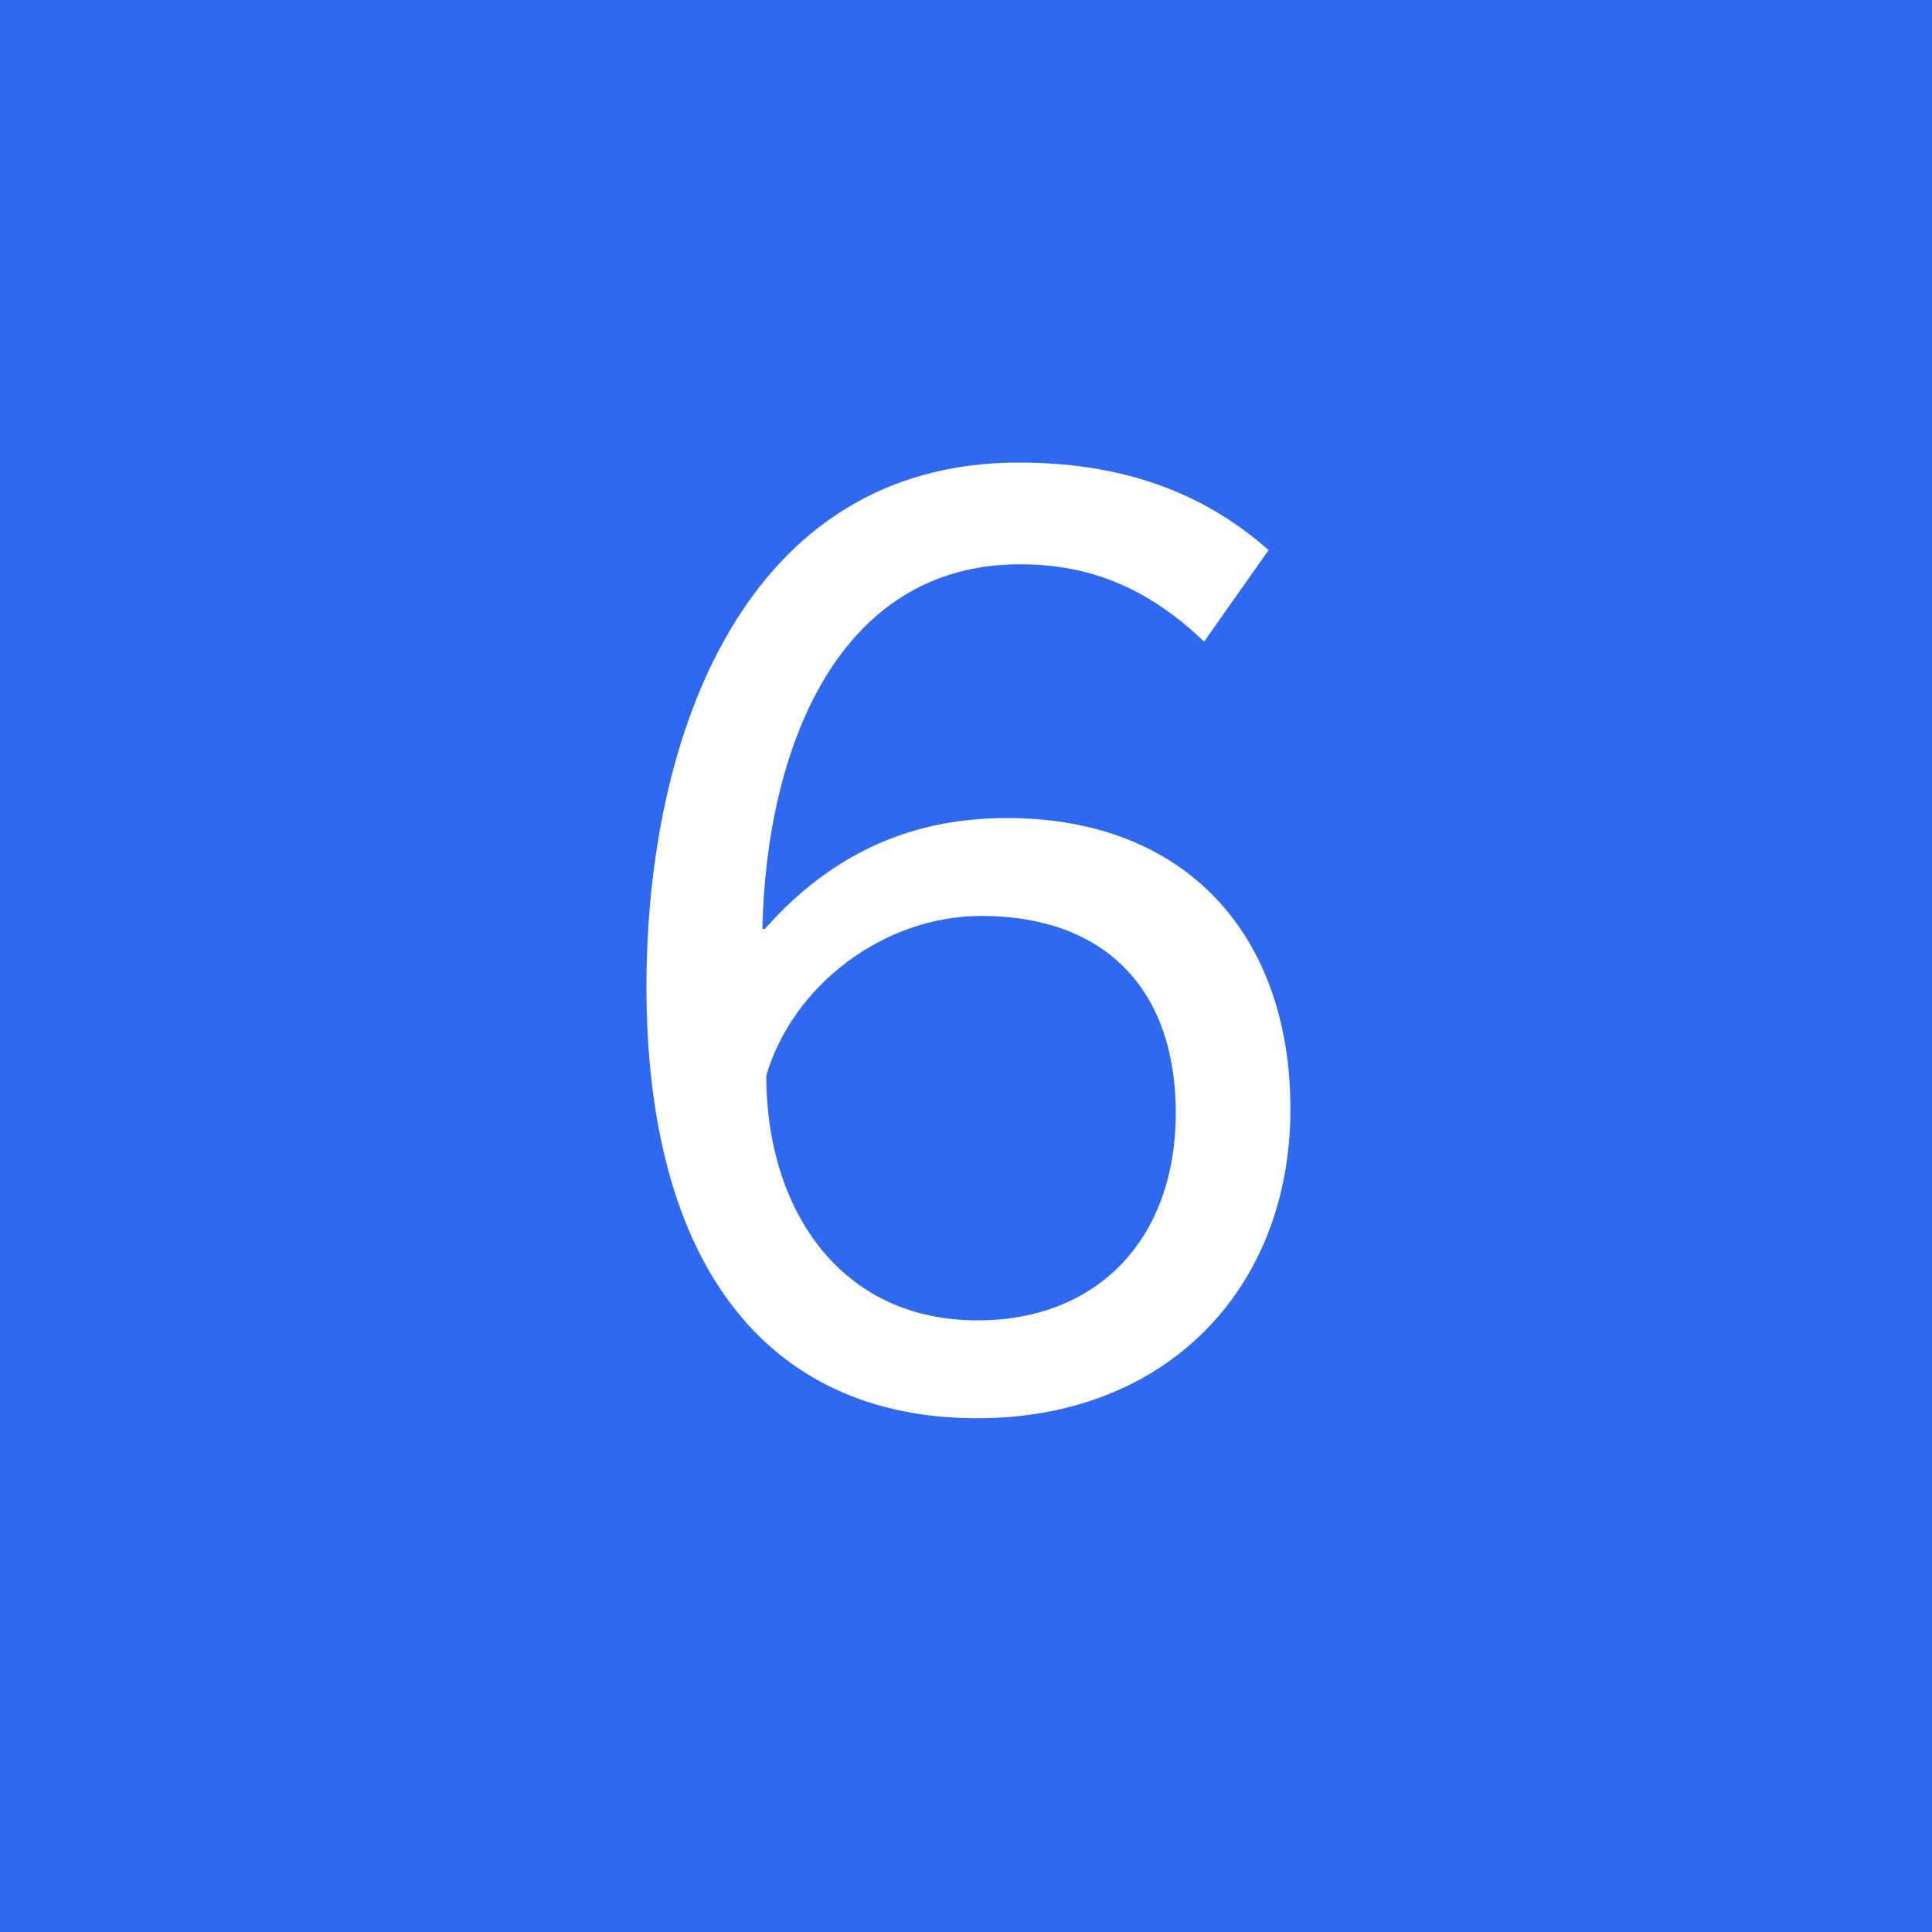 <svg width="48" height="48" viewBox="0 0 48 48" fill="none" xmlns="http://www.w3.org/2000/svg">
<rect width="48" height="48" fill="#2F69EF"/>
<path d="M31.517 13.668L29.916 15.94C28.509 14.596 27.069 14.02 25.34 14.02C20.797 14.02 19.037 18.628 18.941 23.076H19.005C20.956 20.868 23.133 20.324 25.02 20.324C29.468 20.324 32.06 23.236 32.06 27.556C32.06 32.004 28.988 35.236 24.285 35.236C19.037 35.236 16.061 31.396 16.061 24.516C16.061 18.244 18.524 11.492 25.308 11.492C27.709 11.492 29.788 12.132 31.517 13.668ZM19.037 26.724C19.037 29.988 20.828 32.804 24.285 32.804C27.293 32.804 29.212 30.756 29.212 27.652C29.212 24.58 27.453 22.756 24.381 22.756C21.98 22.756 19.709 24.452 19.037 26.724Z" fill="white"/>
</svg>
